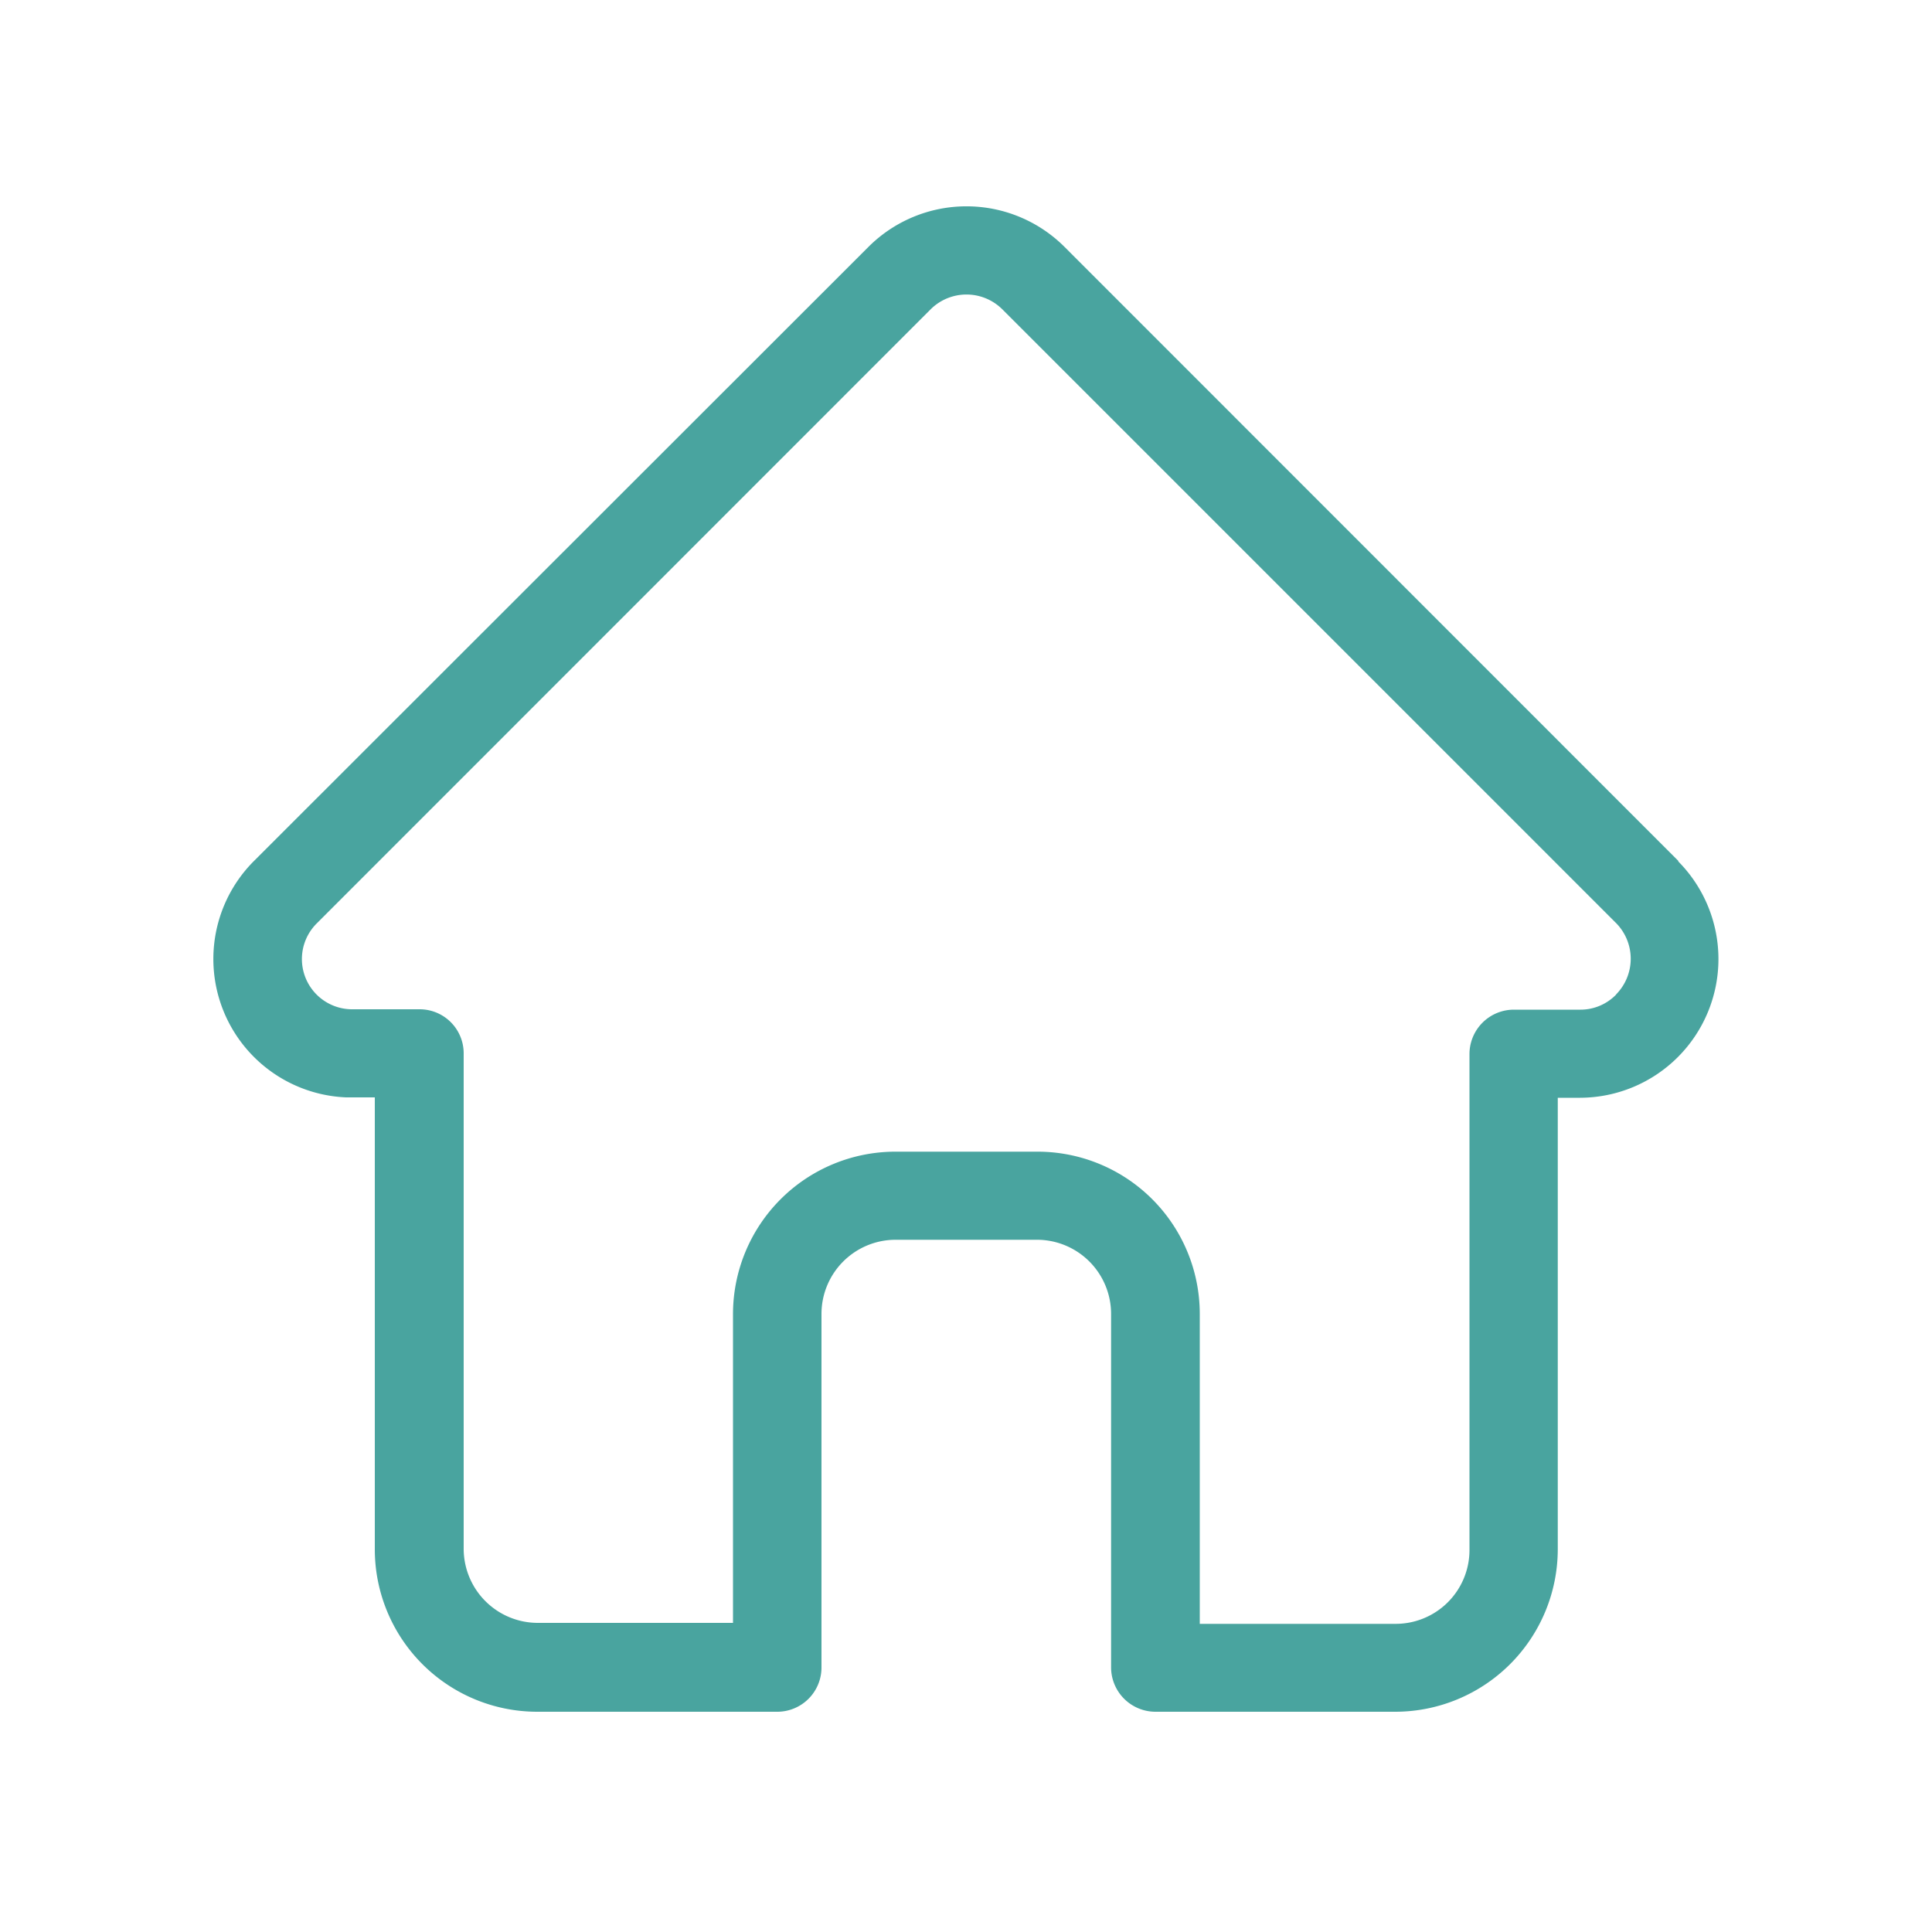 <svg id="Camada_1" data-name="Camada 1" xmlns="http://www.w3.org/2000/svg" viewBox="0 0 100 100"><defs><style>.cls-1{fill:#49a49f;}</style></defs><path id="home" class="cls-1" d="M86.88,44.57h0L55.09,12.77a7.18,7.18,0,0,0-10.13,0L13.17,44.54l0,0A7.17,7.17,0,0,0,17.91,56.8H19.4V80.18a8.41,8.41,0,0,0,8.39,8.42H40.23a2.29,2.29,0,0,0,2.29-2.28h0V68a3.84,3.84,0,0,1,3.83-3.83h7.33A3.84,3.84,0,0,1,57.51,68V86.31A2.3,2.3,0,0,0,59.8,88.6H72.23a8.42,8.42,0,0,0,8.4-8.4V56.82h1.16a7.18,7.18,0,0,0,5.07-12.24Zm-3.23,6.91a2.57,2.57,0,0,1-1.84.78H78.35a2.3,2.3,0,0,0-2.29,2.29h0V80.22a3.82,3.82,0,0,1-3.83,3.83H62.1V68a8.4,8.4,0,0,0-8.4-8.39H46.35A8.41,8.41,0,0,0,37.94,68V84H27.81A3.84,3.84,0,0,1,24,80.2V54.52a2.28,2.28,0,0,0-2.28-2.28H18.19a2.6,2.6,0,0,1-1.79-4.45h0L48.18,16a2.63,2.63,0,0,1,3.69,0L83.65,47.78h0a2.63,2.63,0,0,1,0,3.69Z"/></svg>